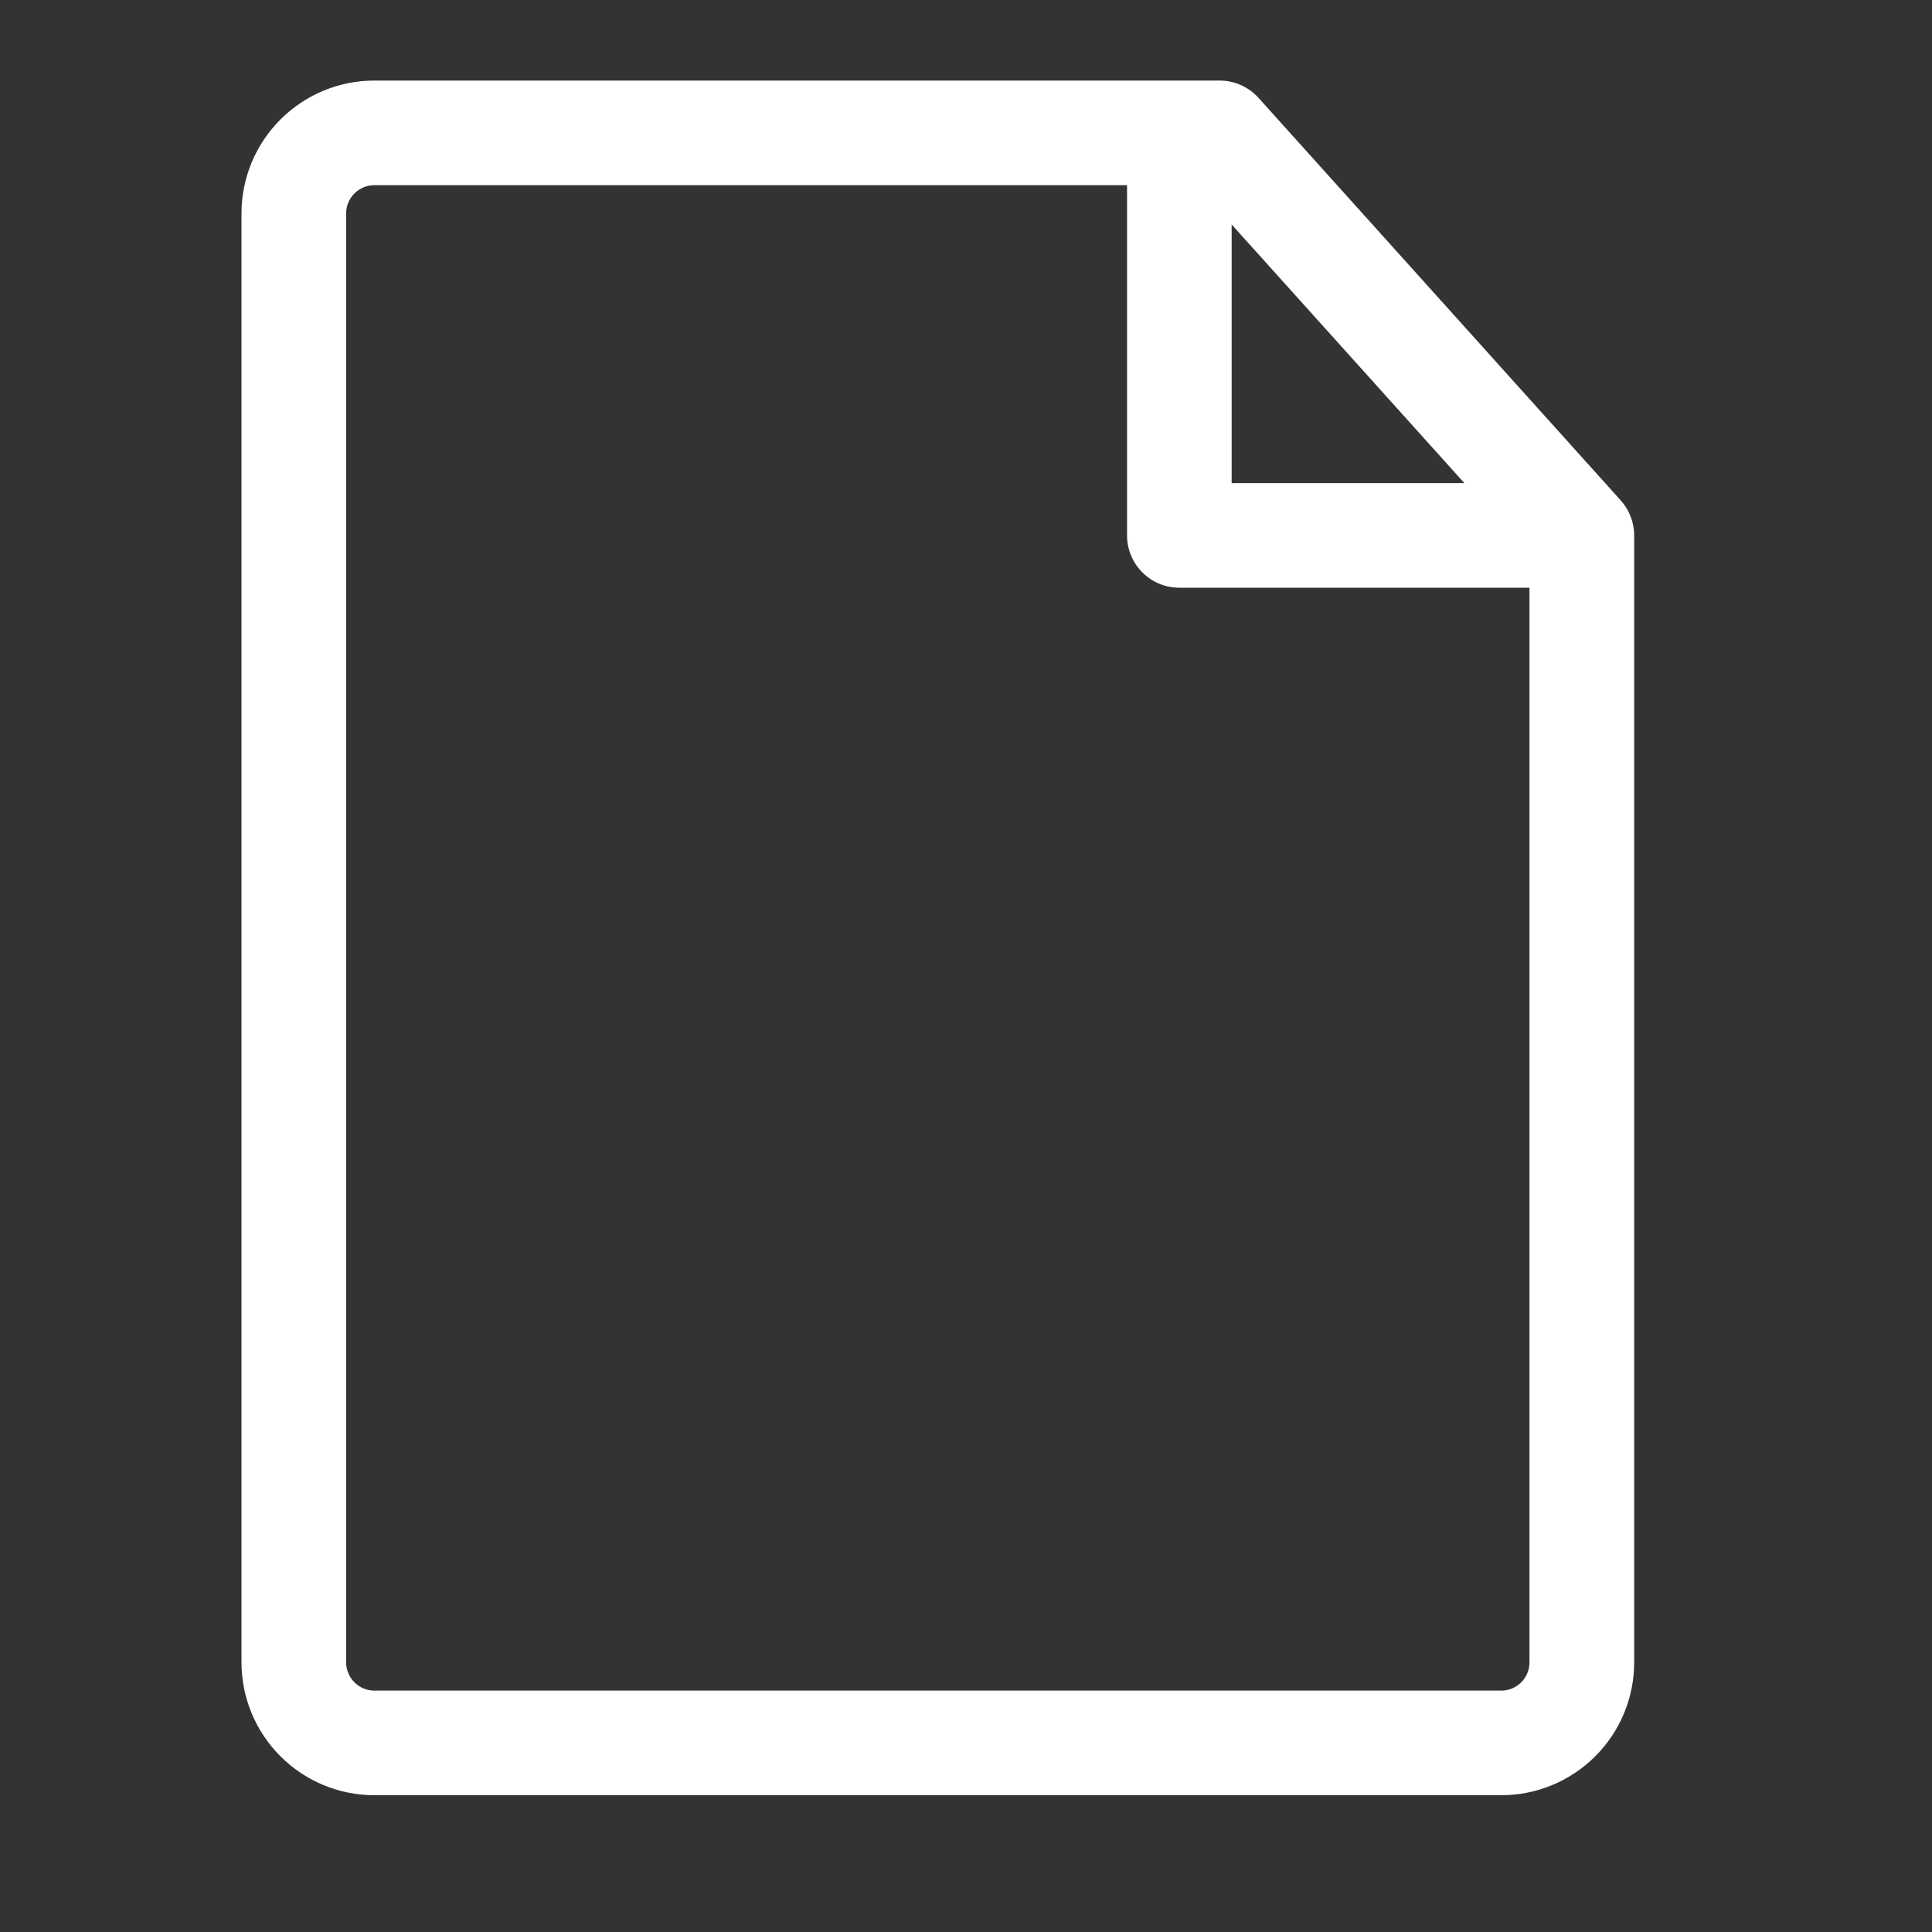 <svg width="20" height="20" viewBox="0 0 20 20" fill="none" xmlns="http://www.w3.org/2000/svg">
<rect x="0" y="0" width="20" height="20" fill="#333333" stroke="none"/>
<g id="file-doc">
<path id="Union" fill-rule="evenodd" clip-rule="evenodd" d="M3.875 0.834C3.51 0.834 3.161 0.979 2.903 1.237C2.645 1.495 2.5 1.844 2.5 2.209V17.209C2.5 17.574 2.645 17.923 2.903 18.181C3.161 18.439 3.51 18.584 3.875 18.584H15.542C15.906 18.584 16.256 18.439 16.514 18.181C16.772 17.923 16.917 17.574 16.917 17.209V5.542C16.917 5.402 16.863 5.275 16.776 5.178L13.028 1.013C12.925 0.899 12.779 0.834 12.625 0.834H12.208H3.875ZM11.667 1.917H3.875C3.798 1.917 3.723 1.948 3.669 2.003C3.614 2.057 3.583 2.132 3.583 2.209V17.209C3.583 17.286 3.614 17.36 3.669 17.415C3.723 17.47 3.798 17.501 3.875 17.501H15.542C15.619 17.501 15.693 17.47 15.748 17.415C15.803 17.36 15.833 17.286 15.833 17.209V6.084H12.208C11.909 6.084 11.667 5.841 11.667 5.542V1.917ZM15.159 5.001H12.75V2.324L15.159 5.001Z" fill="white"/>
</g>
</svg>
